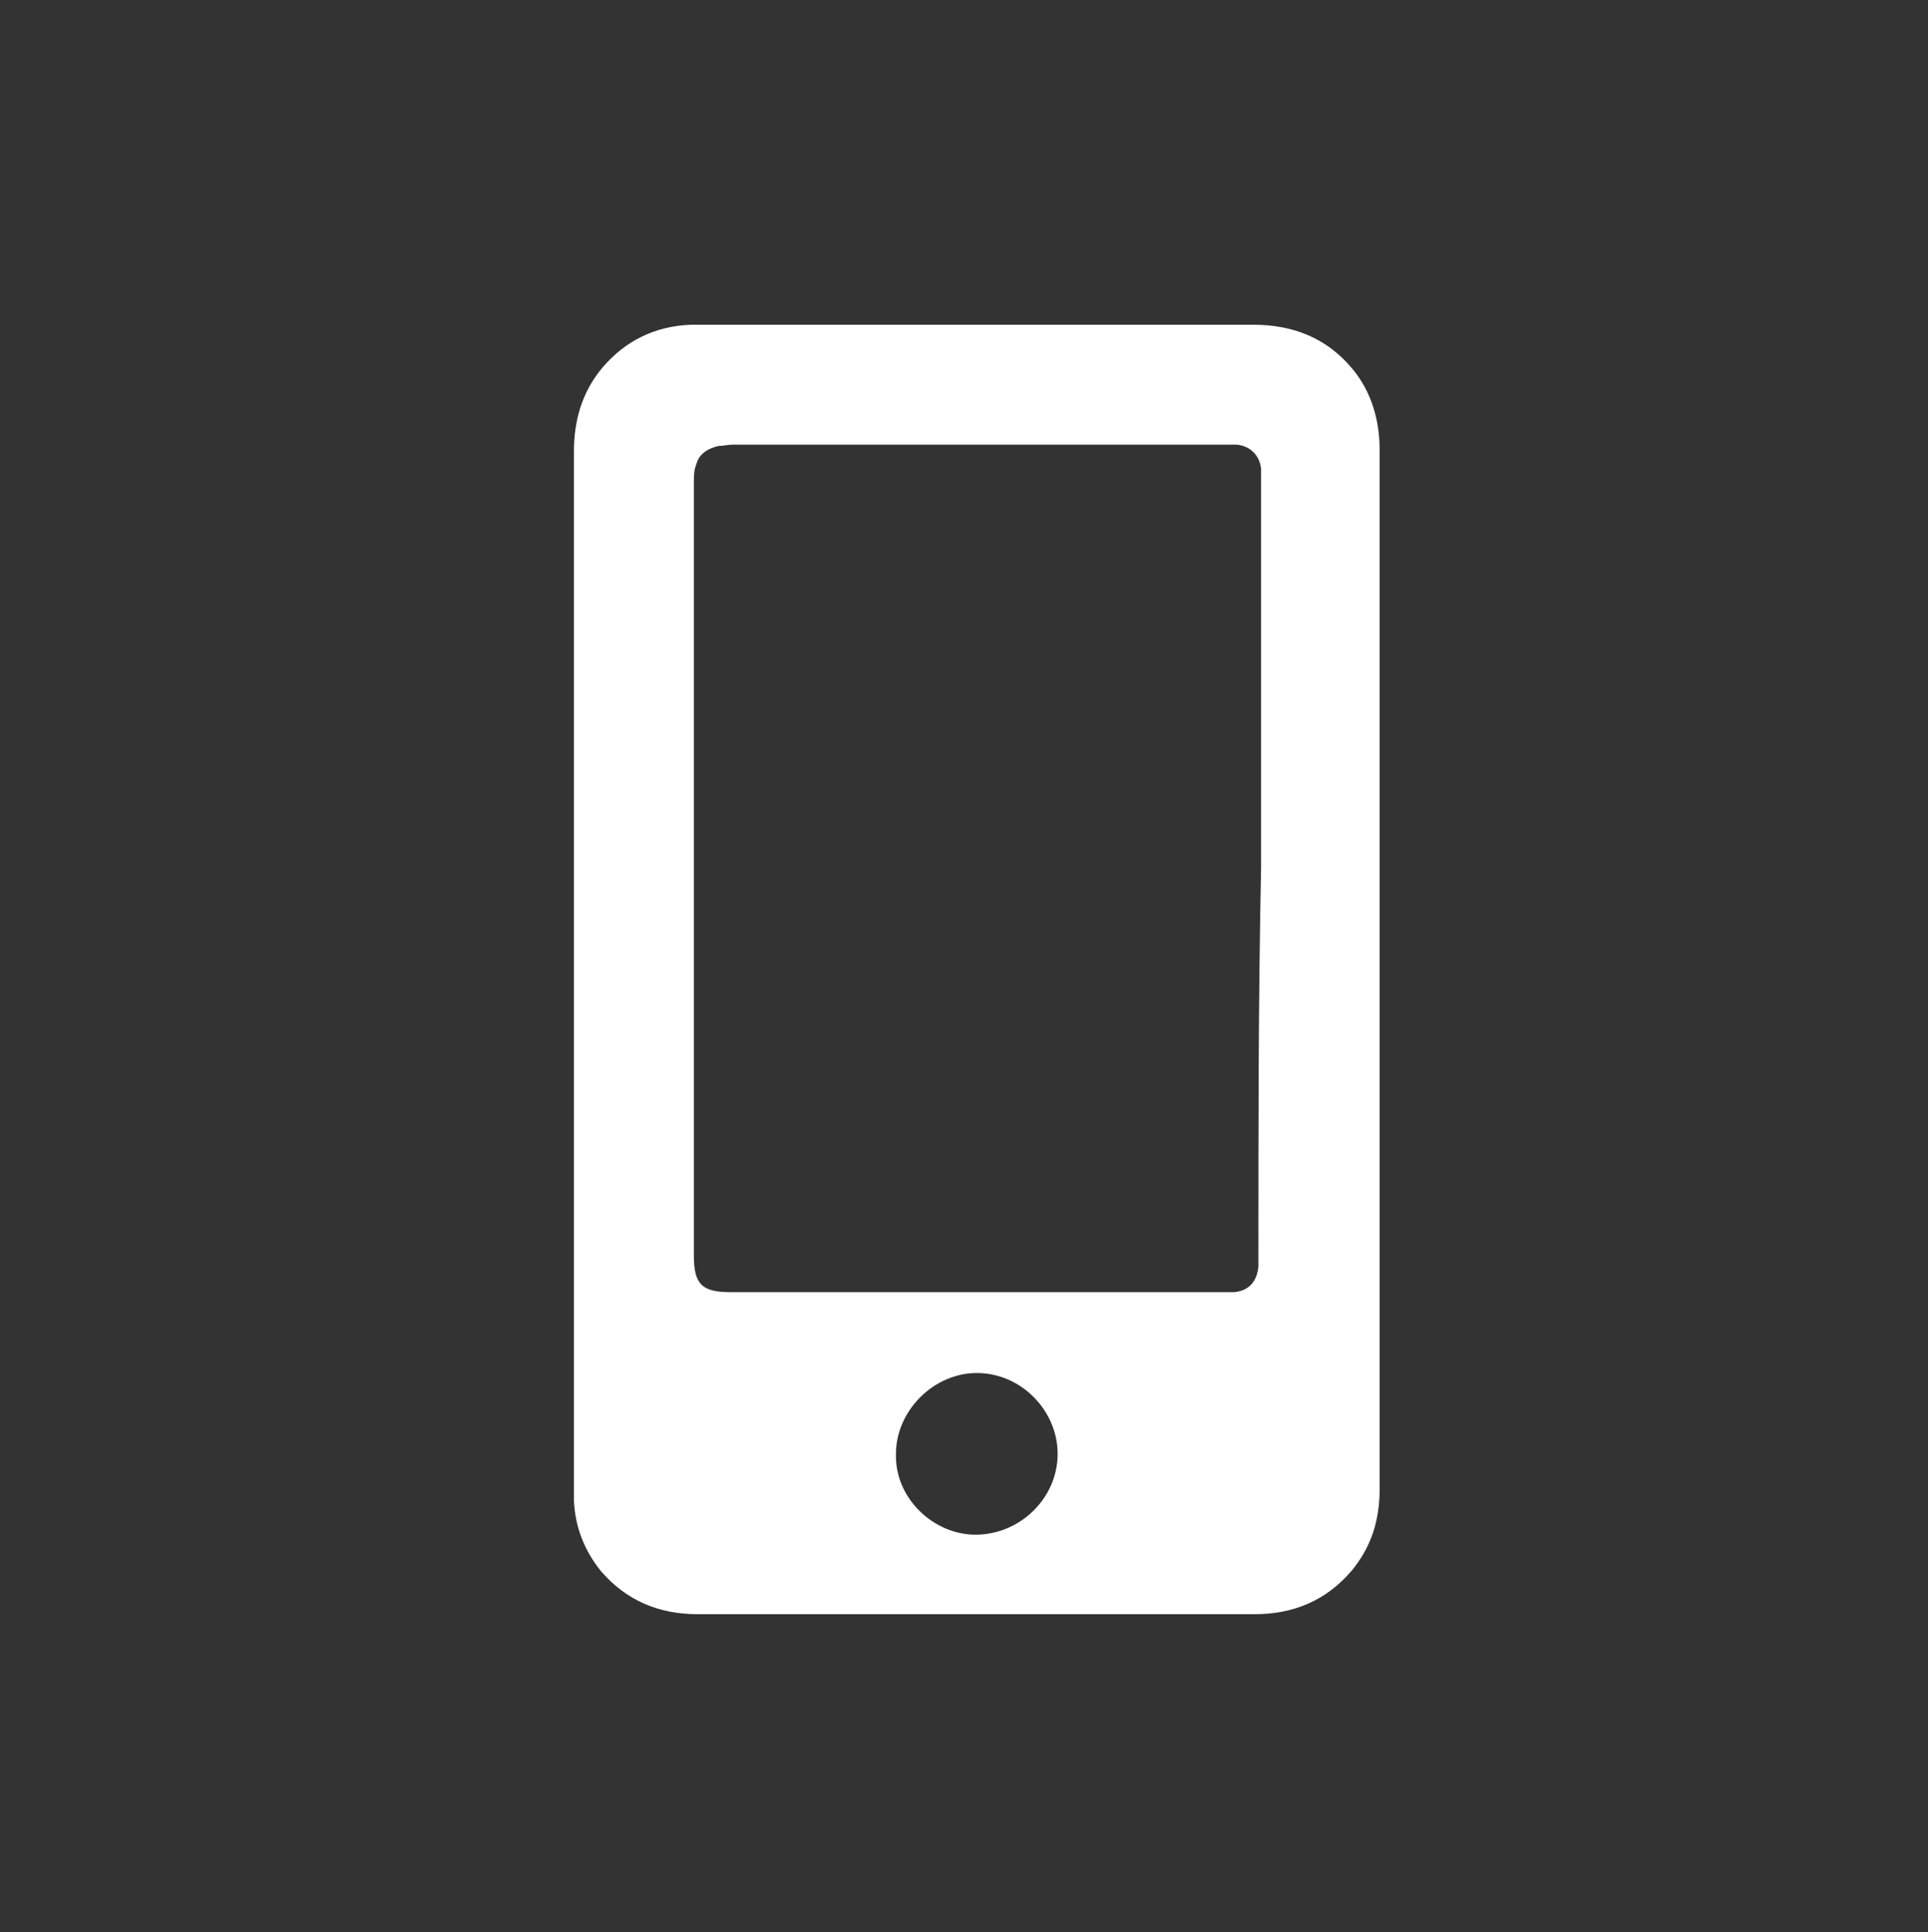 <svg xmlns="http://www.w3.org/2000/svg" xmlns:xlink="http://www.w3.org/1999/xlink" id="ICL-Epple_Icon_2023" x="0px" y="0px" viewBox="0 0 143.1 143.4" style="enable-background:new 0 0 143.1 143.4;" xml:space="preserve"><rect x="0" y="0" width="143.1" height="143.4" fill="#333333" stroke="none"/><style type="text/css">	.st0{fill:#FFFFFF;}</style><g>	<path class="st0" d="M93.4,93.2c0,0.3,0,0.5,0,0.8c-0.1,1.1-0.7,1.8-1.8,1.9c-0.3,0-0.5,0-0.8,0c-12.2,0-24.4,0-36.6,0  c-2.1,0-2.7-0.6-2.7-2.7c0-19.1,0-38.3,0-57.4c0-0.5,0-0.9,0.2-1.4c0.2-0.7,0.8-1.1,1.6-1.3c0.4,0,0.7-0.1,1.1-0.1  c12.1,0,24.2,0,36.4,0c0.3,0,0.7,0,1,0c1,0.1,1.7,0.8,1.8,1.8c0,0.3,0,0.6,0,0.9c0,9.6,0,19.1,0,28.7  C93.4,74.1,93.4,83.6,93.4,93.2 M72.4,113.9c-3.1,0-6-2.7-5.9-6c0-3.2,2.8-6,6-6c3.3,0,6,2.8,6,6C78.5,111.2,75.7,113.9,72.4,113.9   M102.4,72c0-2.1,0-4.1,0-6.2c0-10.8,0-21.6,0-32.4c0-2.2-0.6-4.3-2-6c-1.9-2.3-4.4-3.3-7.4-3.3c-13.7,0-27.4,0-41,0  c-0.2,0-0.5,0-0.7,0c-2.7,0.1-4.9,1.2-6.6,3.2c-1.5,1.8-2.1,3.9-2.1,6.2c0,25.7,0,51.3,0,77c0,0.3,0,0.6,0,0.9c0.1,2,0.8,3.7,2,5.2  c1.9,2.2,4.3,3.2,7.2,3.2c7.5,0,14.9,0,22.4,0c6.3,0,12.6,0,18.9,0c2.9,0,5.3-1,7.2-3.2c1.5-1.8,2.1-3.8,2.1-6.1  C102.4,97.7,102.4,84.9,102.4,72"></path></g></svg>